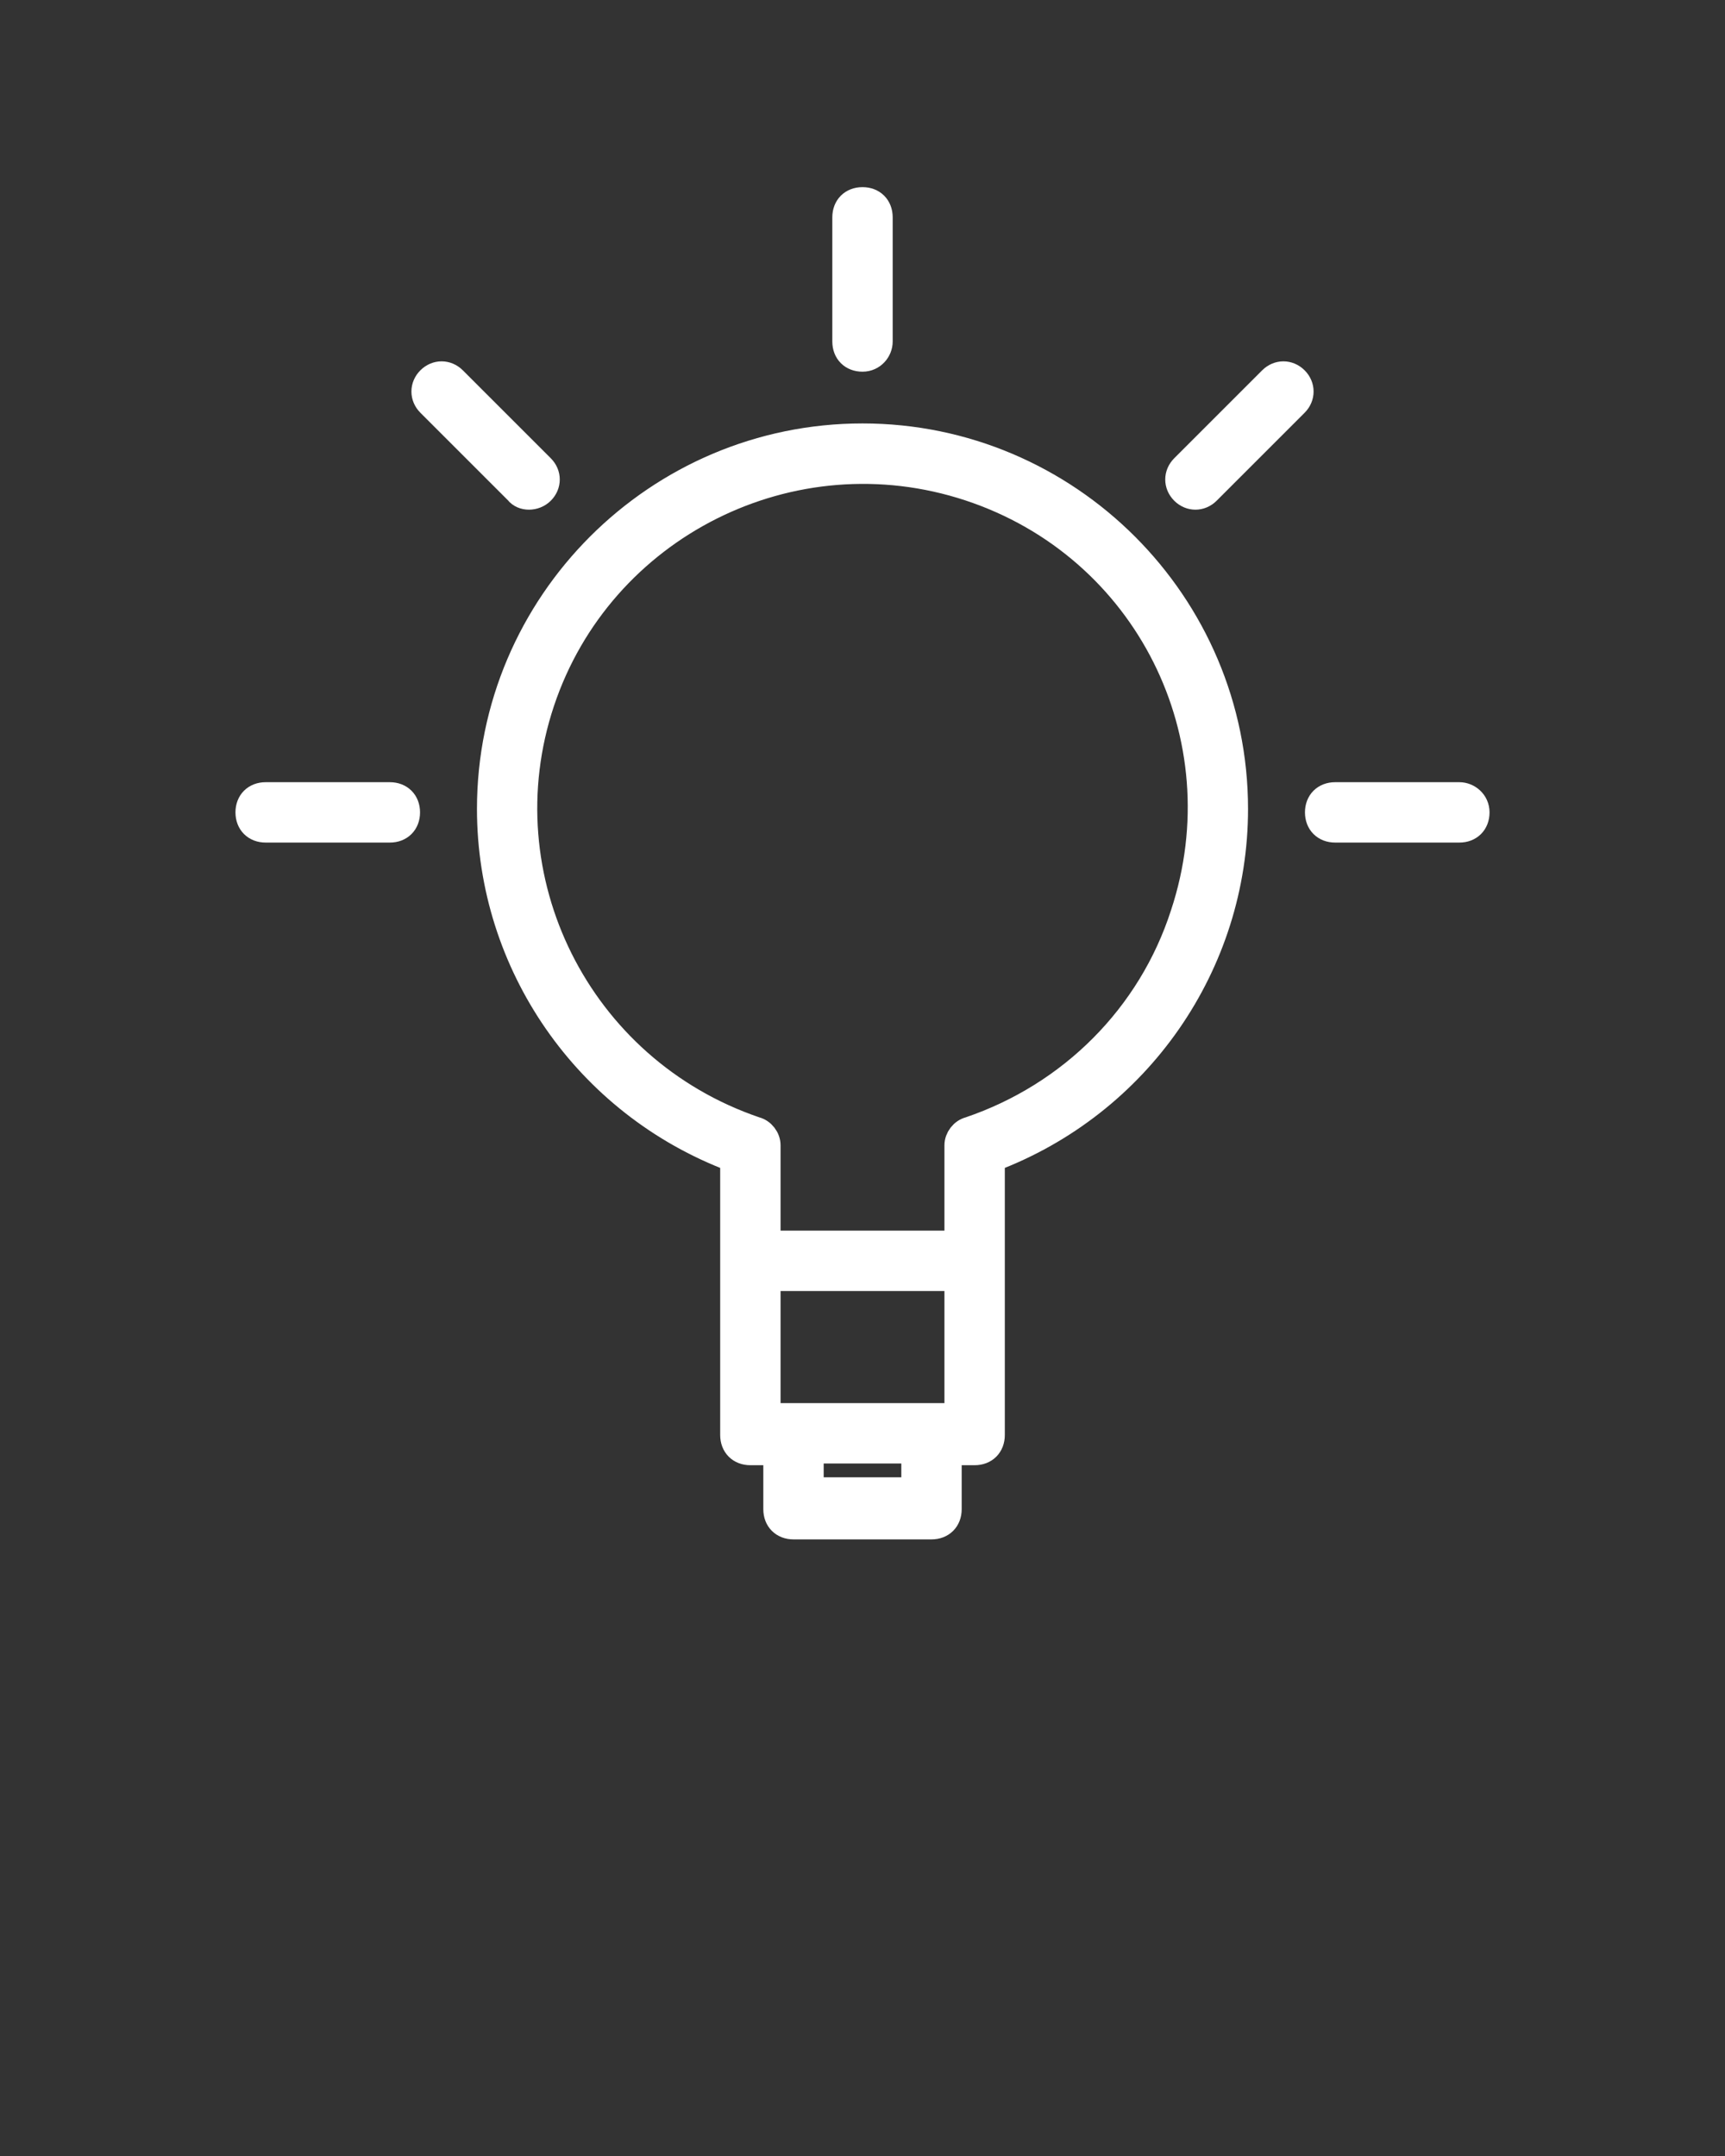 <?xml version="1.0" encoding="utf-8"?>
<!-- Generator: Adobe Illustrator 23.0.1, SVG Export Plug-In . SVG Version: 6.00 Build 0)  -->
<svg version="1.1" id="Calque_1" xmlns="http://www.w3.org/2000/svg" xmlns:xlink="http://www.w3.org/1999/xlink" x="0px" y="0px"
	 viewBox="0 0 100 125" style="enable-background:new 0 0 100 125;" xml:space="preserve">
<rect x="0" y="0" width="100" height="125" fill="#333333" stroke="none"/>
<style type="text/css">
	.st0{fill:#FFFFFF;stroke:#FFFFFF;stroke-width:1.5;stroke-miterlimit:10;}
</style>
<title>Creator Icon_17</title>
<path class="st0" d="M71.6,46.9c0-11.9-9.7-21.6-21.6-21.6s-21.6,9.7-21.6,21.6c0,9,5.6,17.1,14.1,20.3v16c0,0.6,0.4,1,1,1
	c0,0,0,0,0,0H45v3.3c0,0.6,0.4,1,1,1c0,0,0,0,0,0H54c0.6,0,1-0.4,1-1c0,0,0,0,0,0v-3.3h1.5c0.6,0,1-0.4,1-1c0,0,0,0,0,0v-16
	C66,64,71.6,55.9,71.6,46.9z M53,86.4H47v-2.3H53L53,86.4z M54,82.1h-9.5v-8h11v8H54z M56.2,65.5c-0.4,0.1-0.7,0.5-0.7,0.9v5.7h-11
	v-5.7c0-0.4-0.3-0.8-0.7-0.9C33.5,62,28,50.9,31.4,40.7s14.5-15.8,24.8-12.4S72,42.7,68.6,53C66.7,58.9,62.1,63.5,56.2,65.5
	L56.2,65.5z"/>
<path class="st0" d="M51,19.8v-7.2c0-0.6-0.4-1-1-1s-1,0.4-1,1v7.2c0,0.6,0.4,1,1,1S51,20.3,51,19.8z"/>
<path class="st0" d="M84.6,46.1h-7.2c-0.6,0-1,0.4-1,1s0.4,1,1,1h7.2c0.6,0,1-0.4,1-1S85.1,46.1,84.6,46.1z"/>
<path class="st0" d="M23.6,47.1c0-0.6-0.4-1-1-1c0,0,0,0,0,0h-7.2c-0.6,0-1,0.4-1,1s0.4,1,1,1h7.2C23.2,48.1,23.6,47.7,23.6,47.1
	C23.6,47.1,23.6,47.1,23.6,47.1z"/>
<path class="st0" d="M31.4,28.5c0.4-0.4,0.4-1,0-1.4c0,0,0,0,0,0L26.3,22c-0.4-0.4-1-0.4-1.4,0s-0.4,1,0,1.4l5.1,5.1
	C30.3,28.9,31,28.9,31.4,28.5C31.4,28.5,31.4,28.5,31.4,28.5z"/>
<path class="st0" d="M75.1,22c-0.4-0.4-1-0.4-1.4,0c0,0,0,0,0,0l-5.1,5.1c-0.4,0.4-0.4,1,0,1.4s1,0.4,1.4,0l5.1-5.1
	C75.5,23,75.5,22.4,75.1,22C75.1,22,75.1,22,75.1,22z"/>
</svg>
